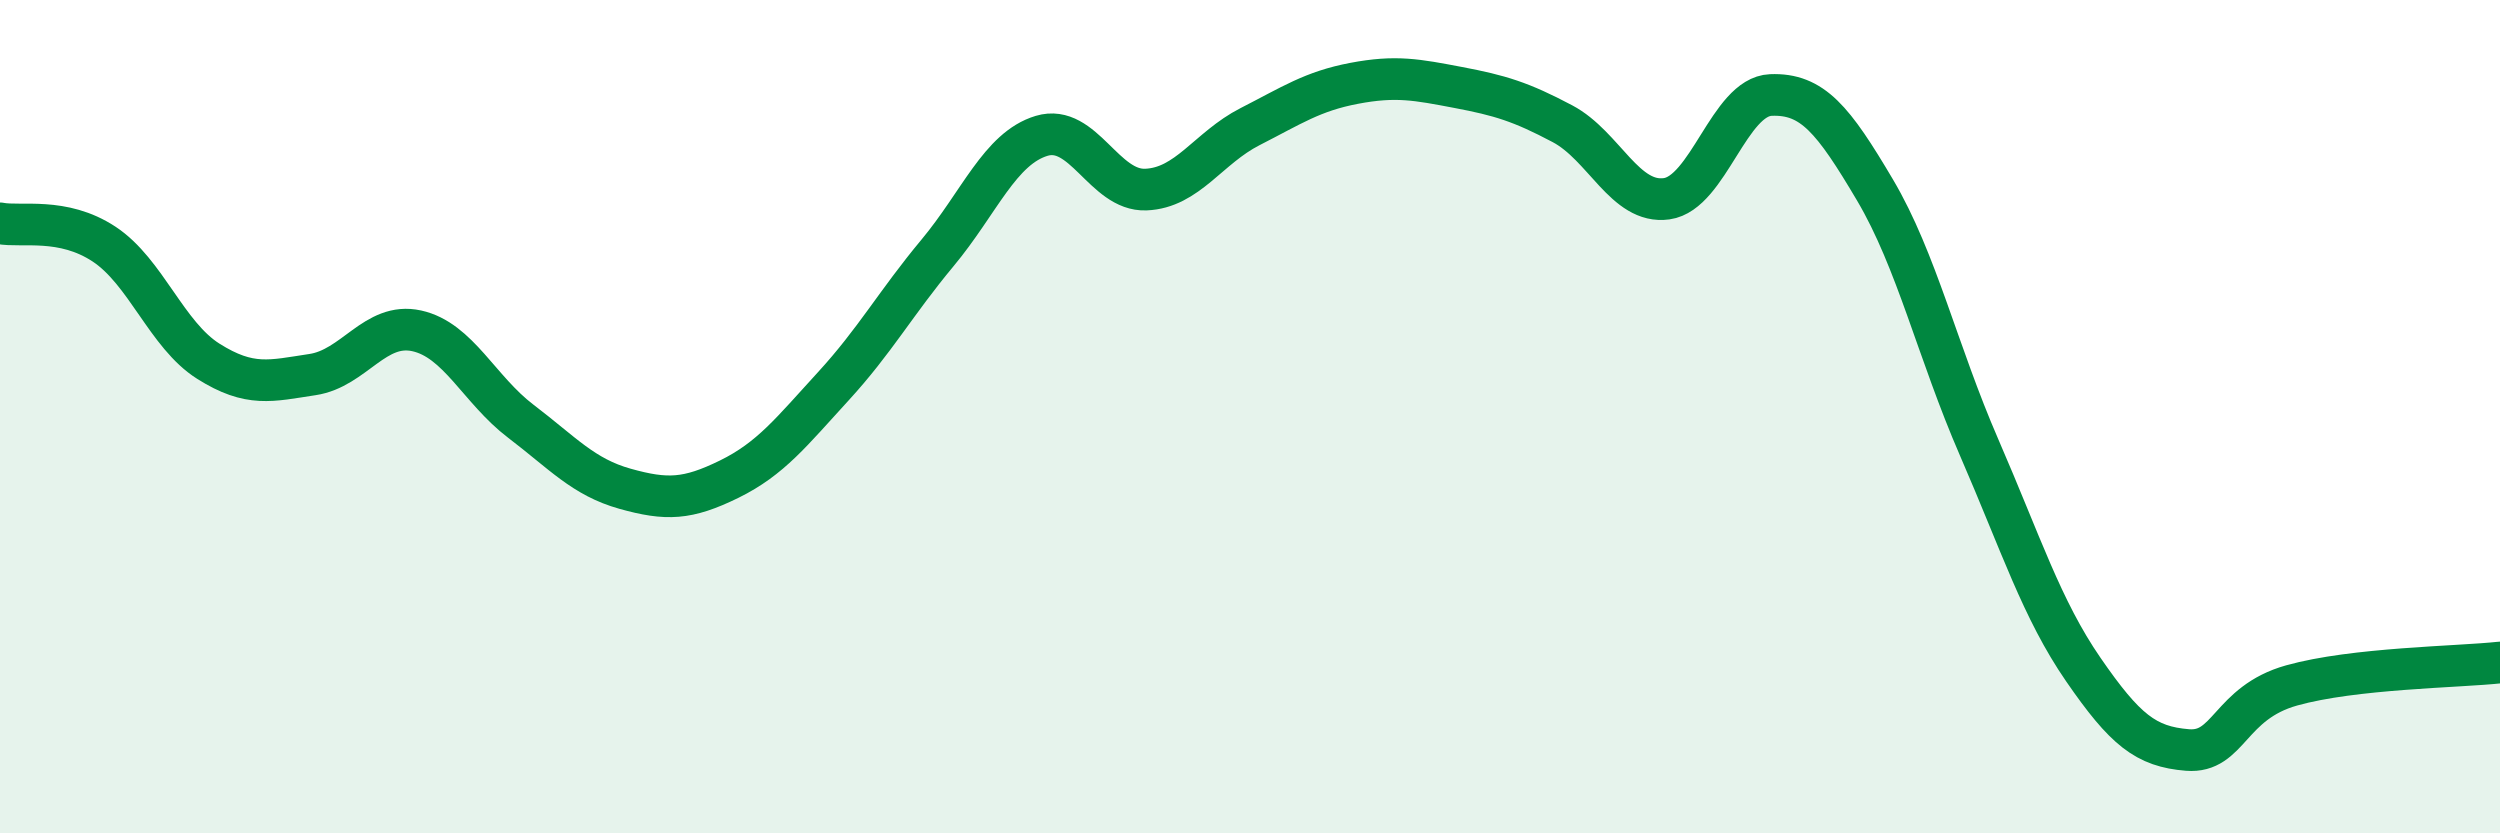 
    <svg width="60" height="20" viewBox="0 0 60 20" xmlns="http://www.w3.org/2000/svg">
      <path
        d="M 0,5.36 C 0.5,5.46 1.5,5.2 2.5,5.86 C 3.5,6.52 4,8.04 5,8.67 C 6,9.3 6.5,9.14 7.5,8.99 C 8.5,8.84 9,7.72 10,7.94 C 11,8.16 11.5,9.35 12.5,10.11 C 13.5,10.87 14,11.45 15,11.73 C 16,12.01 16.5,11.99 17.5,11.5 C 18.5,11.01 19,10.36 20,9.27 C 21,8.18 21.5,7.27 22.5,6.07 C 23.5,4.87 24,3.56 25,3.26 C 26,2.96 26.5,4.59 27.5,4.55 C 28.5,4.51 29,3.55 30,3.04 C 31,2.53 31.5,2.19 32.5,2 C 33.5,1.81 34,1.91 35,2.1 C 36,2.29 36.5,2.44 37.5,2.97 C 38.5,3.5 39,4.91 40,4.77 C 41,4.63 41.5,2.32 42.5,2.28 C 43.5,2.24 44,2.87 45,4.56 C 46,6.25 46.5,8.44 47.5,10.74 C 48.5,13.04 49,14.62 50,16.07 C 51,17.52 51.5,17.92 52.5,18 C 53.5,18.08 53.5,16.87 55,16.45 C 56.5,16.03 59,16.01 60,15.9L60 20L0 20Z"
        fill="#008740"
        opacity="0.1"
        stroke-linecap="round"
        stroke-linejoin="round"
      />
      <path
        d="M 0,5.36 C 0.5,5.46 1.5,5.2 2.5,5.86 C 3.5,6.52 4,8.04 5,8.67 C 6,9.3 6.5,9.14 7.5,8.99 C 8.5,8.84 9,7.72 10,7.94 C 11,8.16 11.5,9.35 12.5,10.11 C 13.5,10.87 14,11.45 15,11.73 C 16,12.01 16.5,11.99 17.5,11.5 C 18.5,11.01 19,10.36 20,9.27 C 21,8.18 21.5,7.27 22.5,6.07 C 23.5,4.87 24,3.56 25,3.26 C 26,2.96 26.5,4.59 27.5,4.55 C 28.5,4.51 29,3.55 30,3.04 C 31,2.53 31.5,2.19 32.5,2 C 33.5,1.81 34,1.91 35,2.1 C 36,2.29 36.5,2.44 37.5,2.97 C 38.5,3.5 39,4.91 40,4.77 C 41,4.63 41.5,2.32 42.5,2.28 C 43.5,2.24 44,2.87 45,4.56 C 46,6.25 46.5,8.44 47.5,10.74 C 48.5,13.04 49,14.62 50,16.07 C 51,17.52 51.5,17.92 52.5,18 C 53.5,18.08 53.5,16.87 55,16.45 C 56.5,16.03 59,16.01 60,15.9"
        stroke="#008740"
        stroke-width="1"
        fill="none"
        stroke-linecap="round"
        stroke-linejoin="round"
      />
    </svg>
  